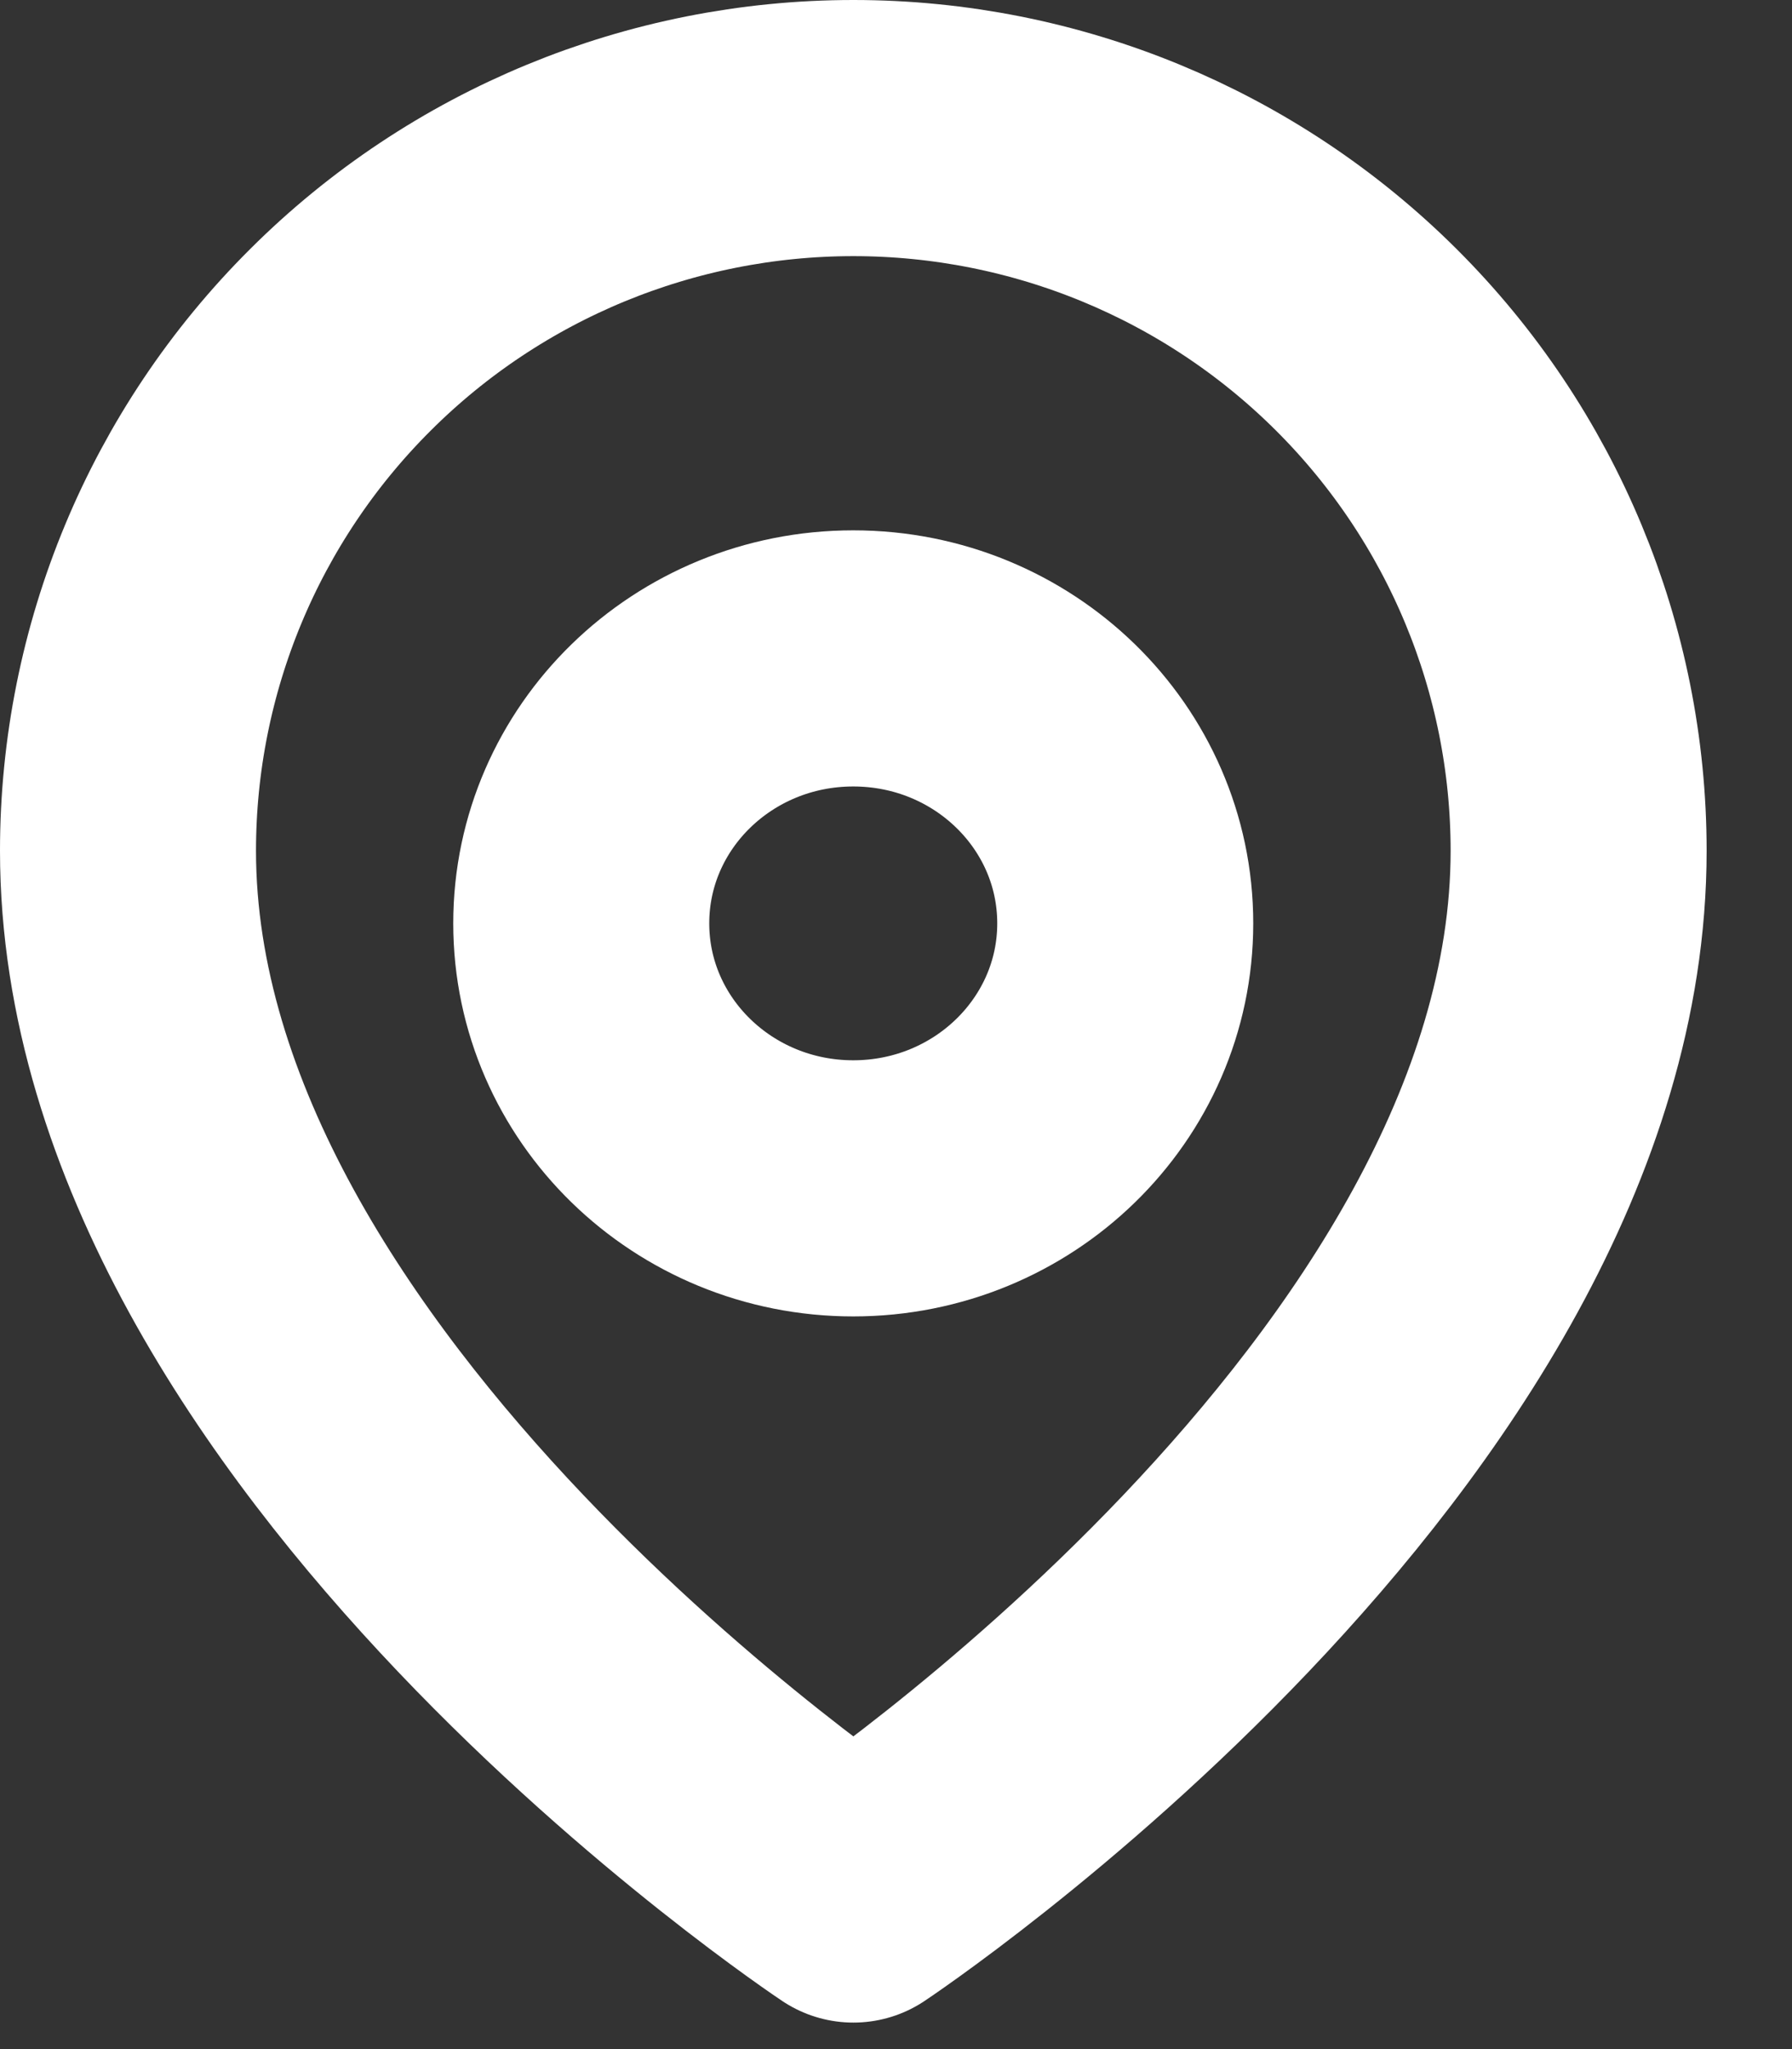 <svg width="14" height="16" viewBox="0 0 14 16" fill="none" xmlns="http://www.w3.org/2000/svg">
<rect x="0" y="0" width="14" height="16" fill="#333333" stroke="none"/>
<path d="M12.333 6.643C12.333 11.031 6.667 14.793 6.667 14.793C6.667 14.793 1 11.031 1 6.643C1 5.146 1.597 3.711 2.66 2.653C3.722 1.594 5.164 1 6.667 1C8.17 1 9.611 1.594 10.674 2.653C11.736 3.711 12.333 5.146 12.333 6.643Z" stroke="white" stroke-width="2" stroke-linecap="round" stroke-linejoin="round"/>
<path d="M6.666 9.279C7.84 9.279 8.791 8.352 8.791 7.21C8.791 6.067 7.84 5.141 6.666 5.141C5.492 5.141 4.541 6.067 4.541 7.21C4.541 8.352 5.492 9.279 6.666 9.279Z" stroke="white" stroke-width="2" stroke-linecap="round" stroke-linejoin="round"/>
</svg>
